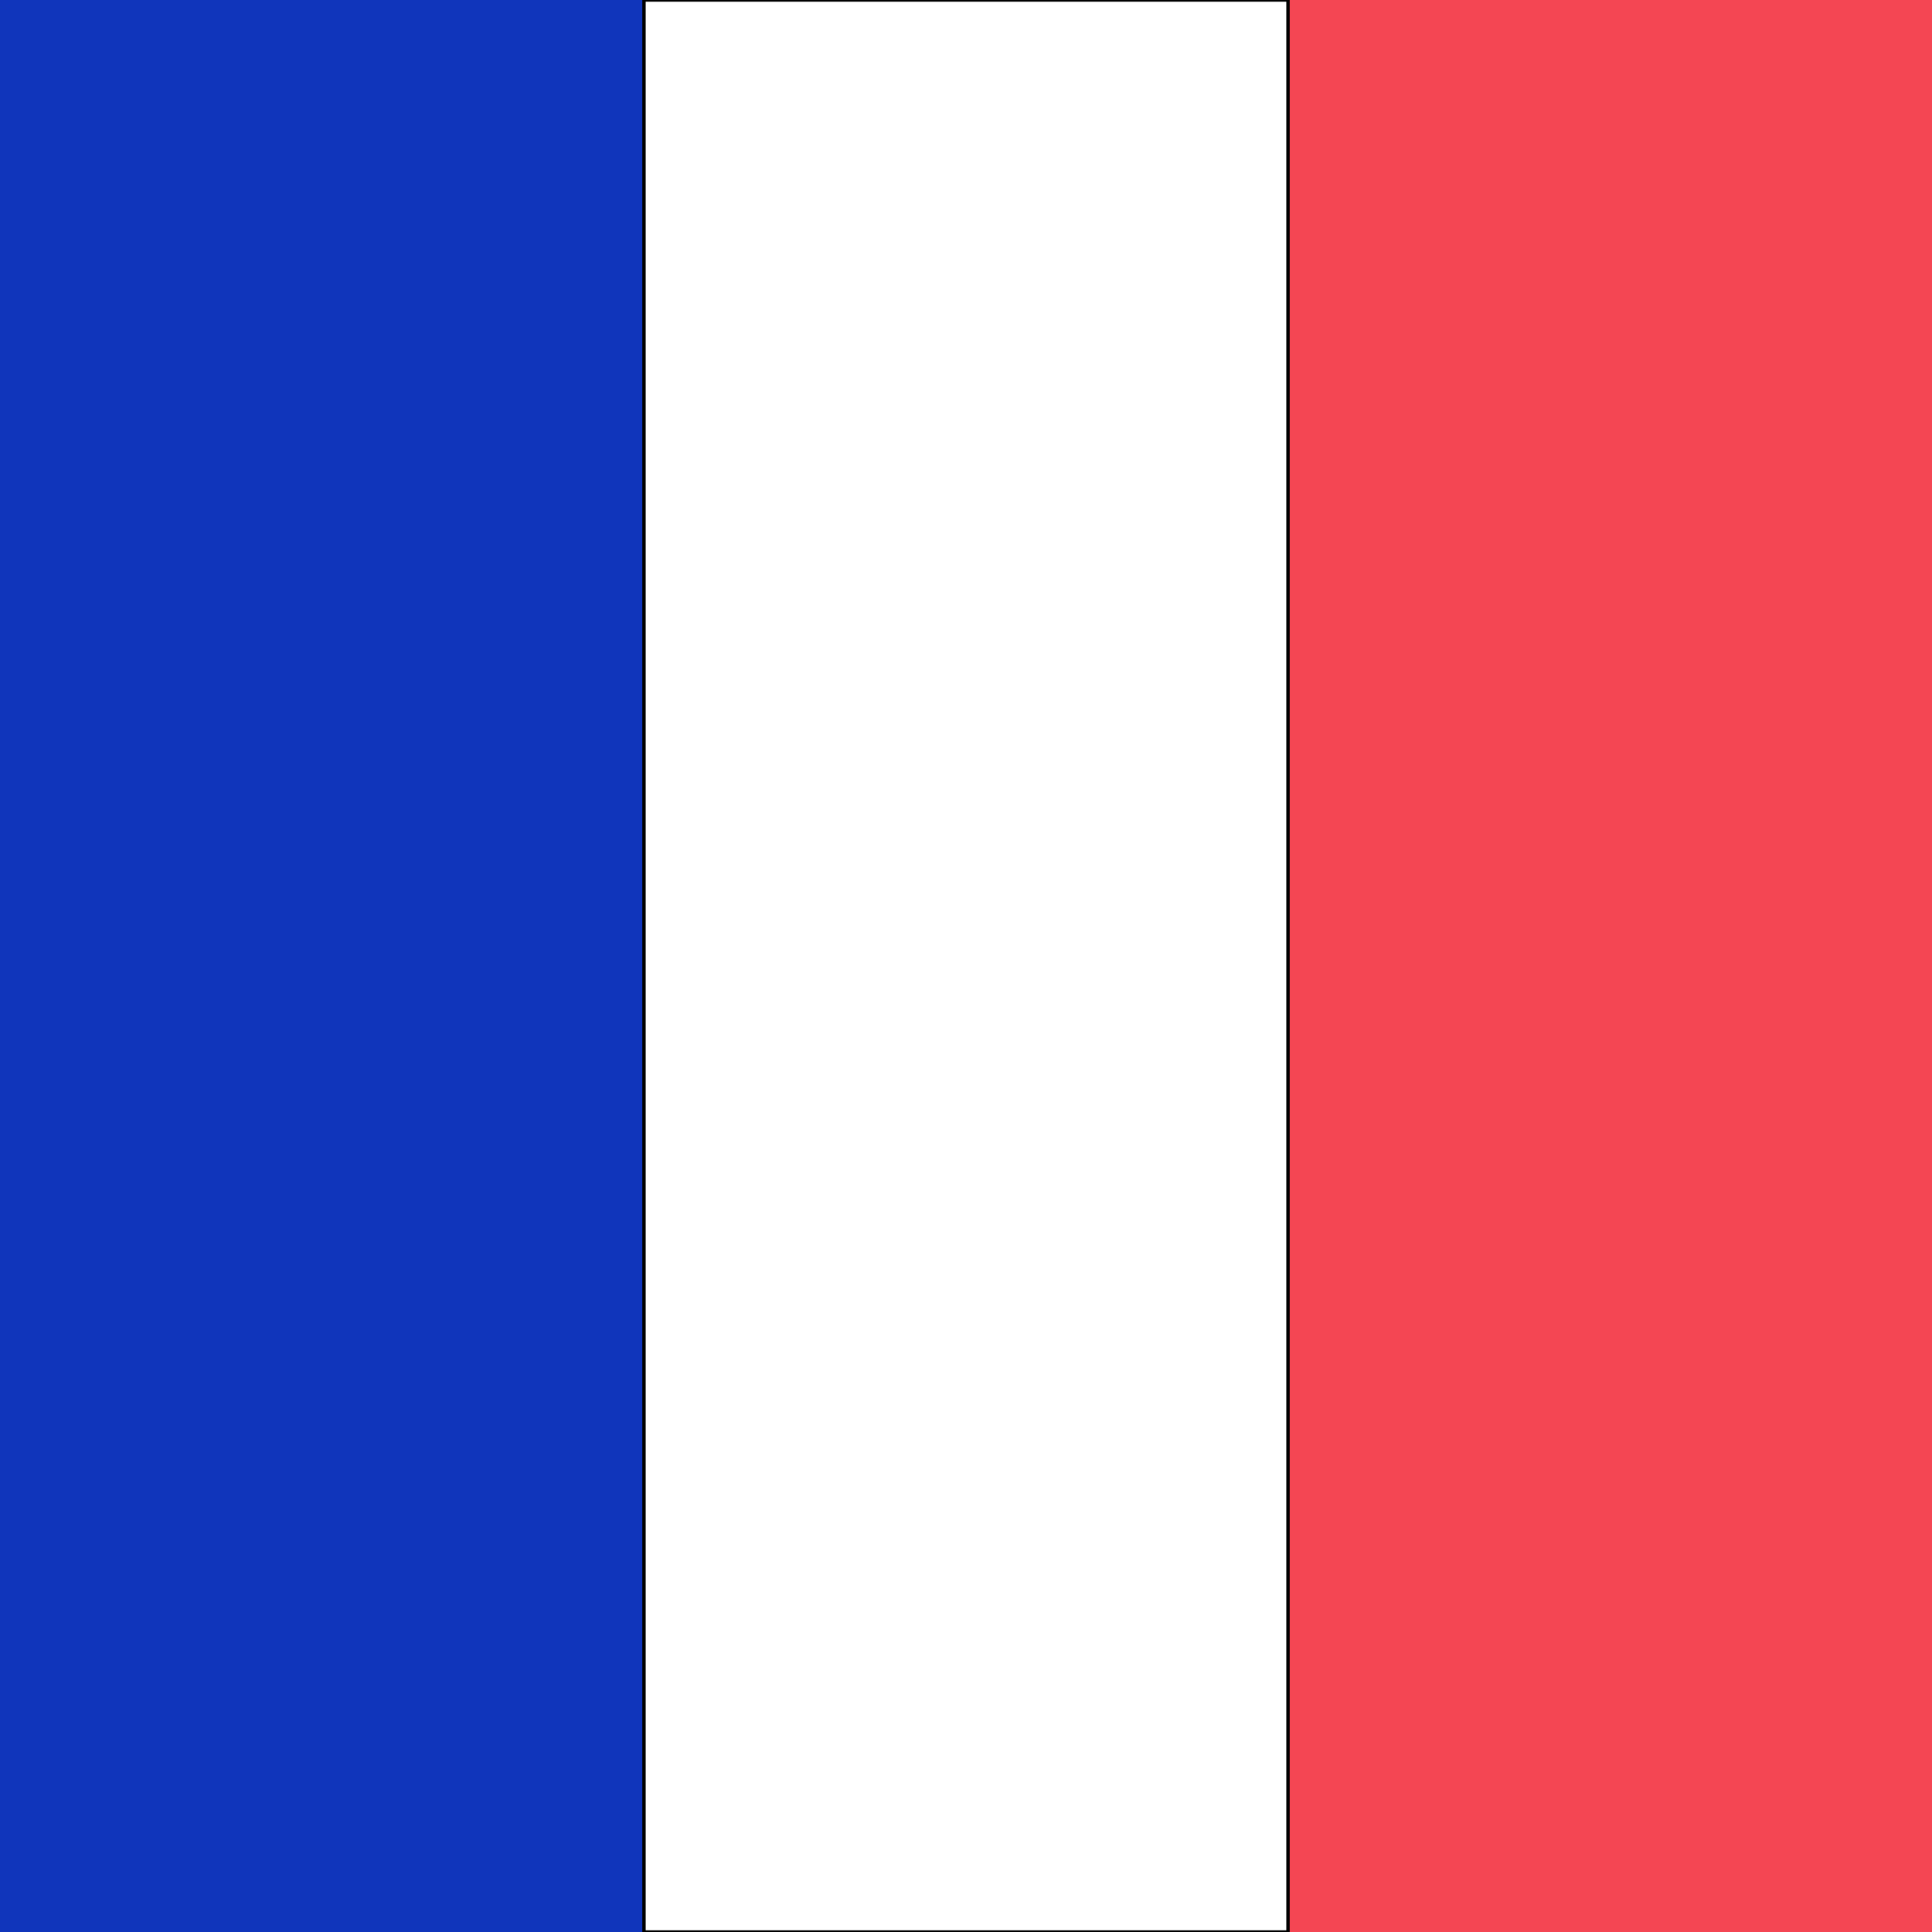 <?xml version="1.0" encoding="UTF-8"?>
<svg id="fr" xmlns="http://www.w3.org/2000/svg" version="1.1" viewBox="0 0 570 570">
  <rect x="0" y="0" width="570" height="570" fill="#333333" stroke="none"/>
  <!-- Generator: Adobe Illustrator 30.0.0, SVG Export Plug-In . SVG Version: 2.1.1 Build 123)  -->
  <rect x="380" width="190" height="570" fill="#f44653"/>
  <rect width="190" height="570" fill="#1035bb"/>
  <rect x="190" width="190" height="570" fill="#fff" stroke="#000" stroke-miterlimit="10"/>
</svg>